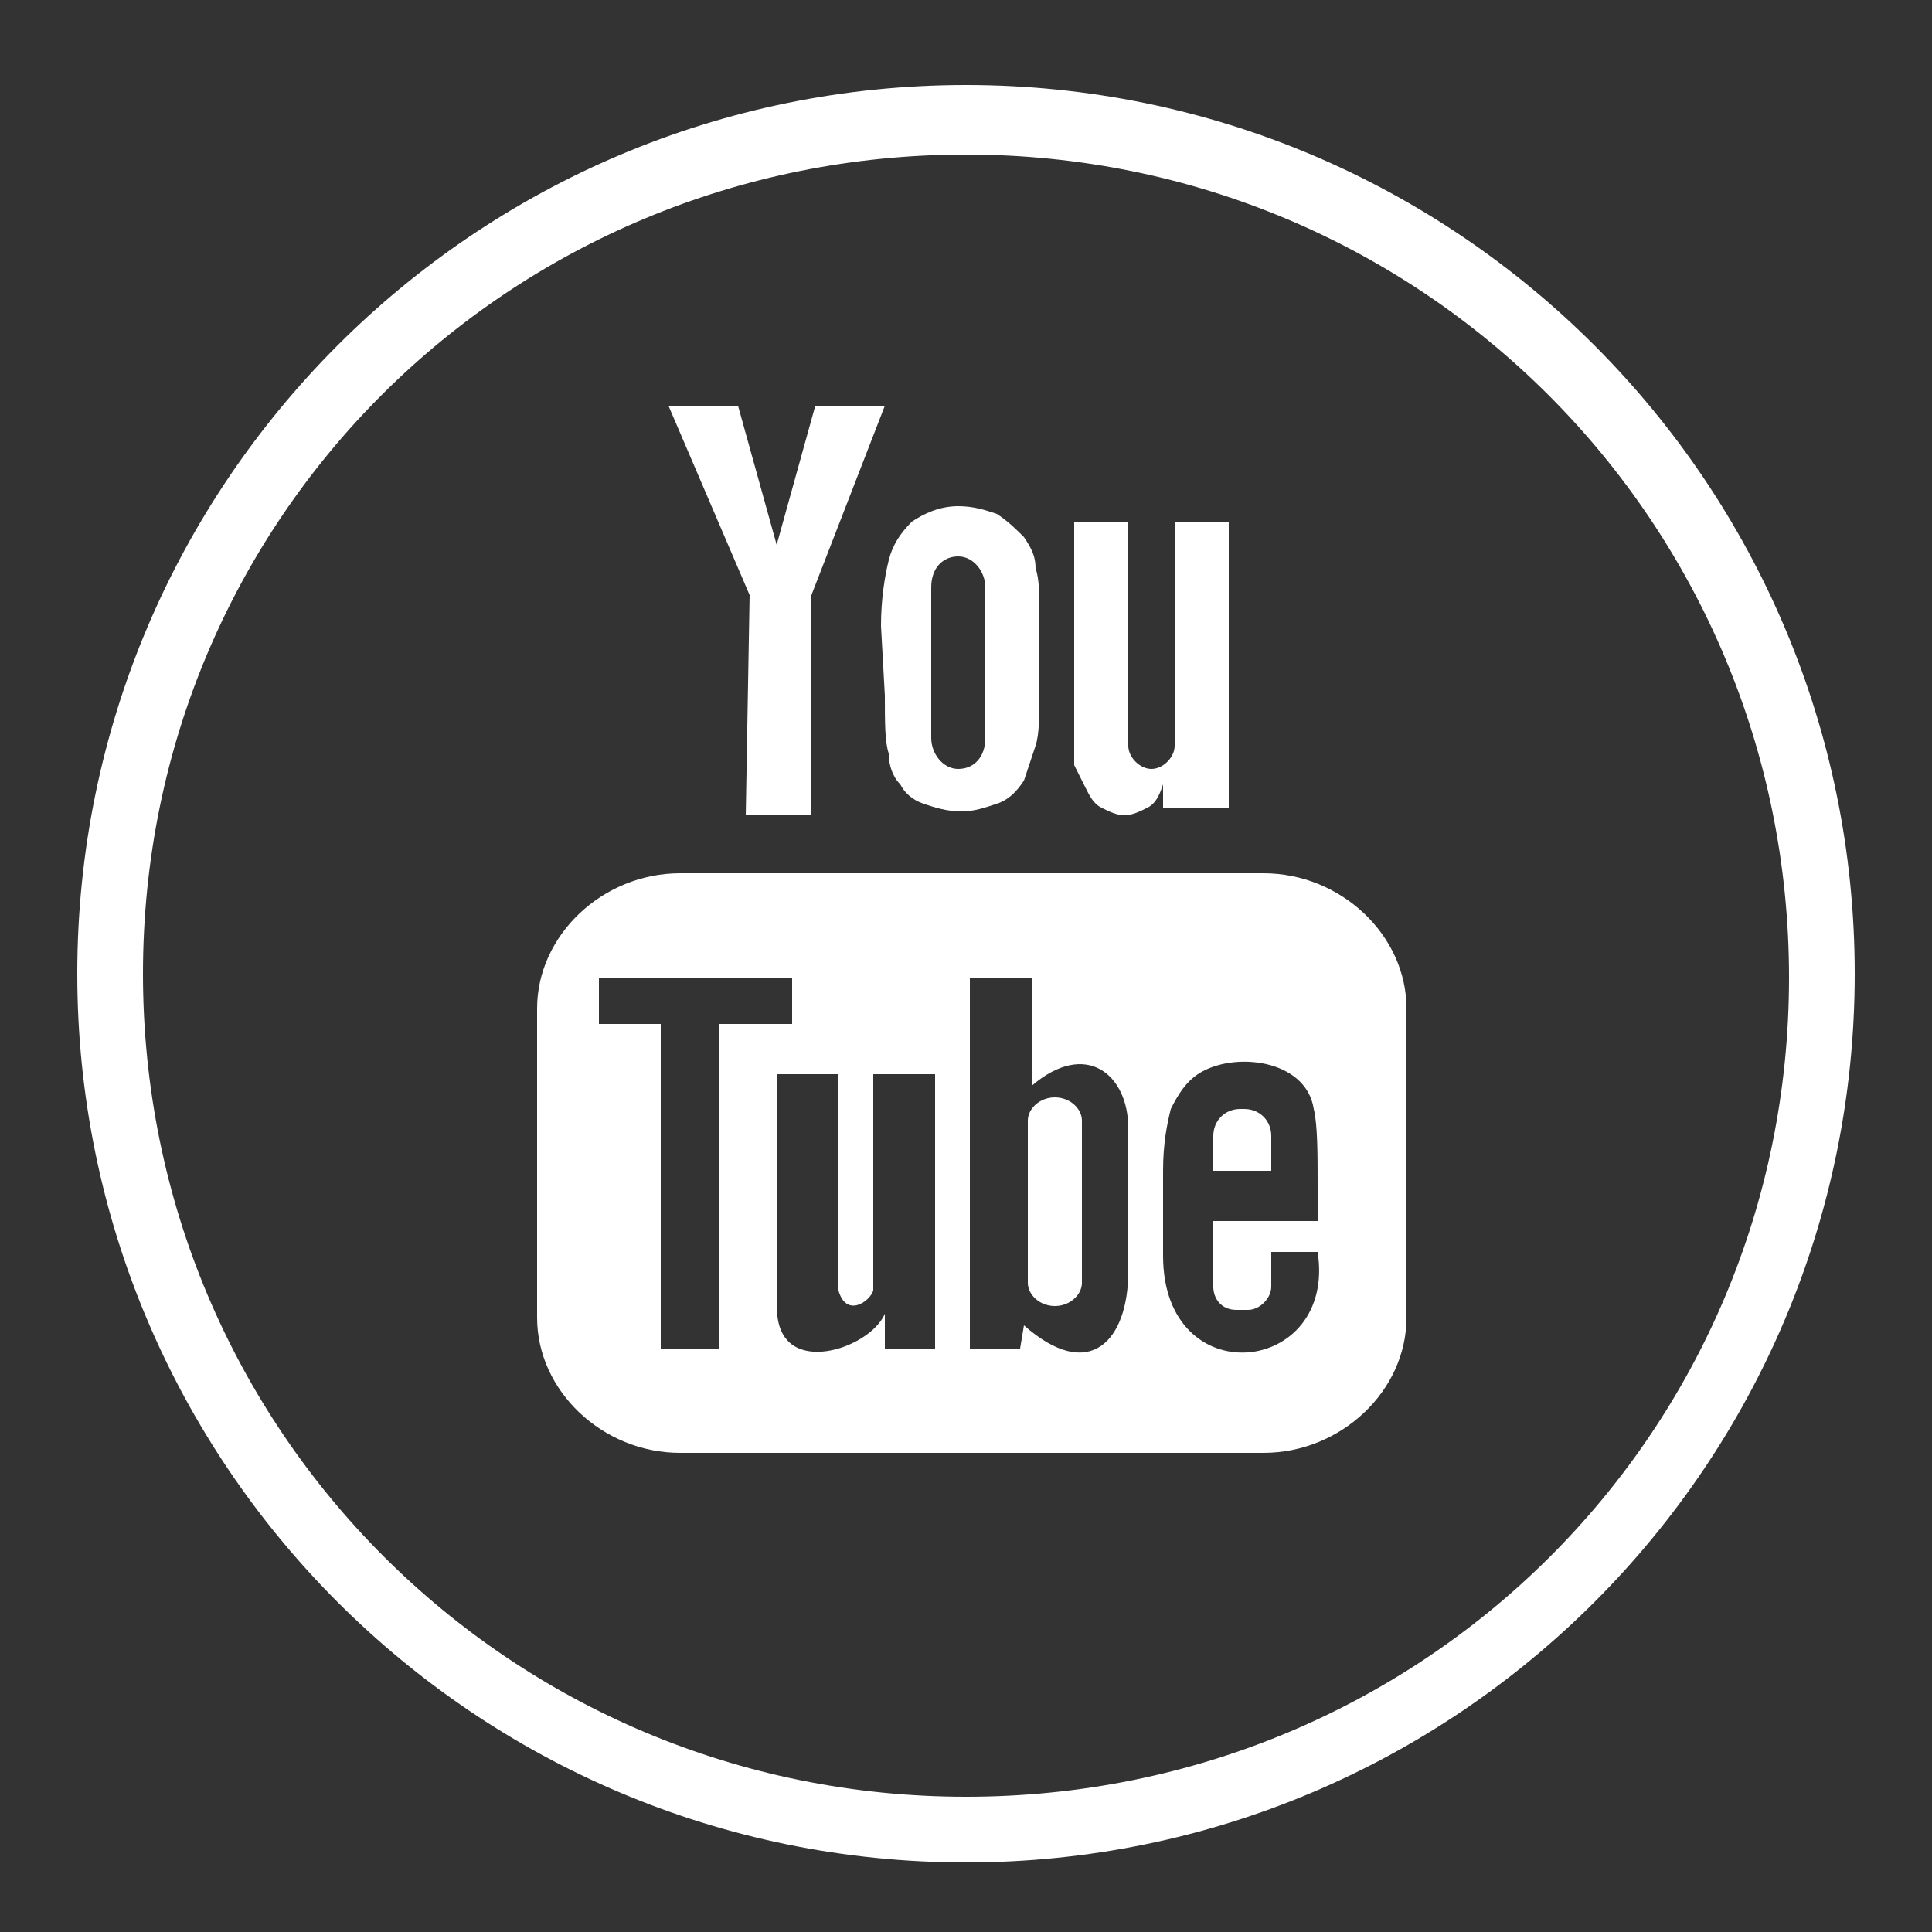 <?xml version="1.0" encoding="utf-8"?>
<!-- Generator: Adobe Illustrator 27.8.1, SVG Export Plug-In . SVG Version: 6.00 Build 0)  -->
<svg version="1.1" id="Layer_1" xmlns:v="https://vecta.io/nano"
	 xmlns="http://www.w3.org/2000/svg" xmlns:xlink="http://www.w3.org/1999/xlink" x="0px" y="0px" viewBox="0 0 50 50"
	 style="enable-background:new 0 0 50 50;" xml:space="preserve">
<rect x="0" y="0" width="50" height="50" fill="#333333" stroke="none"/>
<style type="text/css">
	.st0{fill:#FFFFFF;}
</style>
<path class="st0" d="M25,2.2c-12.7,0-23,10.3-23,23s10.3,23,23,23s23-10.3,23-23S37.7,2.2,25,2.2z M25,46.5
	C13.2,46.5,3.7,37,3.7,25.2S13.2,4,25,4s21.3,9.5,21.3,21.3S36.8,46.5,25,46.5z"/>
<g>
	<g>
		<path id="YouTube" class="st0" d="M32.9,30.3h-1.5l0-0.9c0-0.4,0.3-0.7,0.7-0.7h0.1c0.4,0,0.7,0.3,0.7,0.7L32.9,30.3z M27.3,28.4
			c-0.4,0-0.7,0.3-0.7,0.6v4.2c0,0.3,0.3,0.6,0.7,0.6c0.4,0,0.7-0.3,0.7-0.6V29C28,28.7,27.7,28.4,27.3,28.4z M36.4,26.1v8
			c0,1.9-1.7,3.5-3.7,3.5H17.6c-2,0-3.7-1.6-3.7-3.5v-8c0-1.9,1.7-3.5,3.7-3.5h15.1C34.7,22.6,36.4,24.2,36.4,26.1z M18.6,34.9
			l0-8.4l1.9,0v-1.2l-5,0v1.2l1.6,0v8.4H18.6z M24.2,27.8h-1.6v4.5c0,0.6,0,1,0,1.1c-0.1,0.3-0.7,0.7-0.9,0c0-0.1,0-0.5,0-1.1l0-4.5
			h-1.6l0,4.4c0,0.7,0,1.2,0,1.4c0,0.4,0,0.9,0.4,1.2c0.7,0.5,2.1-0.1,2.4-0.8l0,0.9l1.3,0L24.2,27.8L24.2,27.8z M29.2,32.9l0-3.7
			c0-1.4-1.1-2.3-2.5-1.1l0-2.8l-1.6,0l0,9.6l1.3,0l0.1-0.6C28.2,35.8,29.2,34.7,29.2,32.9z M34.1,32.4l-1.2,0c0,0,0,0.1,0,0.2v0.7
			c0,0.3-0.3,0.6-0.6,0.6H32c-0.4,0-0.6-0.3-0.6-0.6v-0.1v-0.7v-0.9h2.7v-1c0-0.7,0-1.5-0.1-1.9c-0.2-1.3-2.1-1.5-3-0.9
			c-0.3,0.2-0.5,0.5-0.7,0.9c-0.1,0.4-0.2,0.9-0.2,1.6v2.2C30.1,36.1,34.6,35.6,34.1,32.4z M28.1,20.4c0.1,0.2,0.2,0.4,0.4,0.5
			c0.2,0.1,0.4,0.2,0.6,0.2c0.2,0,0.4-0.1,0.6-0.2c0.2-0.1,0.3-0.3,0.4-0.6l0,0.6h1.7v-7.4h-1.4v5.8c0,0.3-0.3,0.6-0.6,0.6
			c-0.3,0-0.6-0.3-0.6-0.6v-5.8h-1.4v5c0,0.6,0,1.1,0,1.3C27.9,20,28,20.2,28.1,20.4z M22.8,16.2c0-0.7,0.1-1.3,0.2-1.7
			c0.1-0.4,0.3-0.7,0.6-1c0.3-0.2,0.7-0.4,1.2-0.4c0.4,0,0.7,0.1,1,0.2c0.3,0.2,0.5,0.4,0.7,0.6c0.2,0.3,0.3,0.5,0.3,0.8
			c0.1,0.3,0.1,0.7,0.1,1.2v1.9c0,0.7,0,1.2-0.1,1.5c-0.1,0.3-0.2,0.6-0.3,0.9c-0.2,0.3-0.4,0.5-0.7,0.6c-0.3,0.1-0.6,0.2-0.9,0.2
			c-0.4,0-0.7-0.1-1-0.2c-0.3-0.1-0.5-0.3-0.6-0.5c-0.2-0.2-0.3-0.5-0.3-0.8c-0.1-0.3-0.1-0.8-0.1-1.5L22.8,16.2L22.8,16.2z
			 M24.1,19.1c0,0.4,0.3,0.8,0.7,0.8c0.4,0,0.7-0.3,0.7-0.8v-3.9c0-0.4-0.3-0.8-0.7-0.8c-0.4,0-0.7,0.3-0.7,0.8V19.1z M19.3,21.1H21
			l0-5.7l1.9-4.9h-1.8l-1,3.6l-1-3.6h-1.8l2.1,4.9L19.3,21.1z"/>
	</g>
</g>
</svg>
